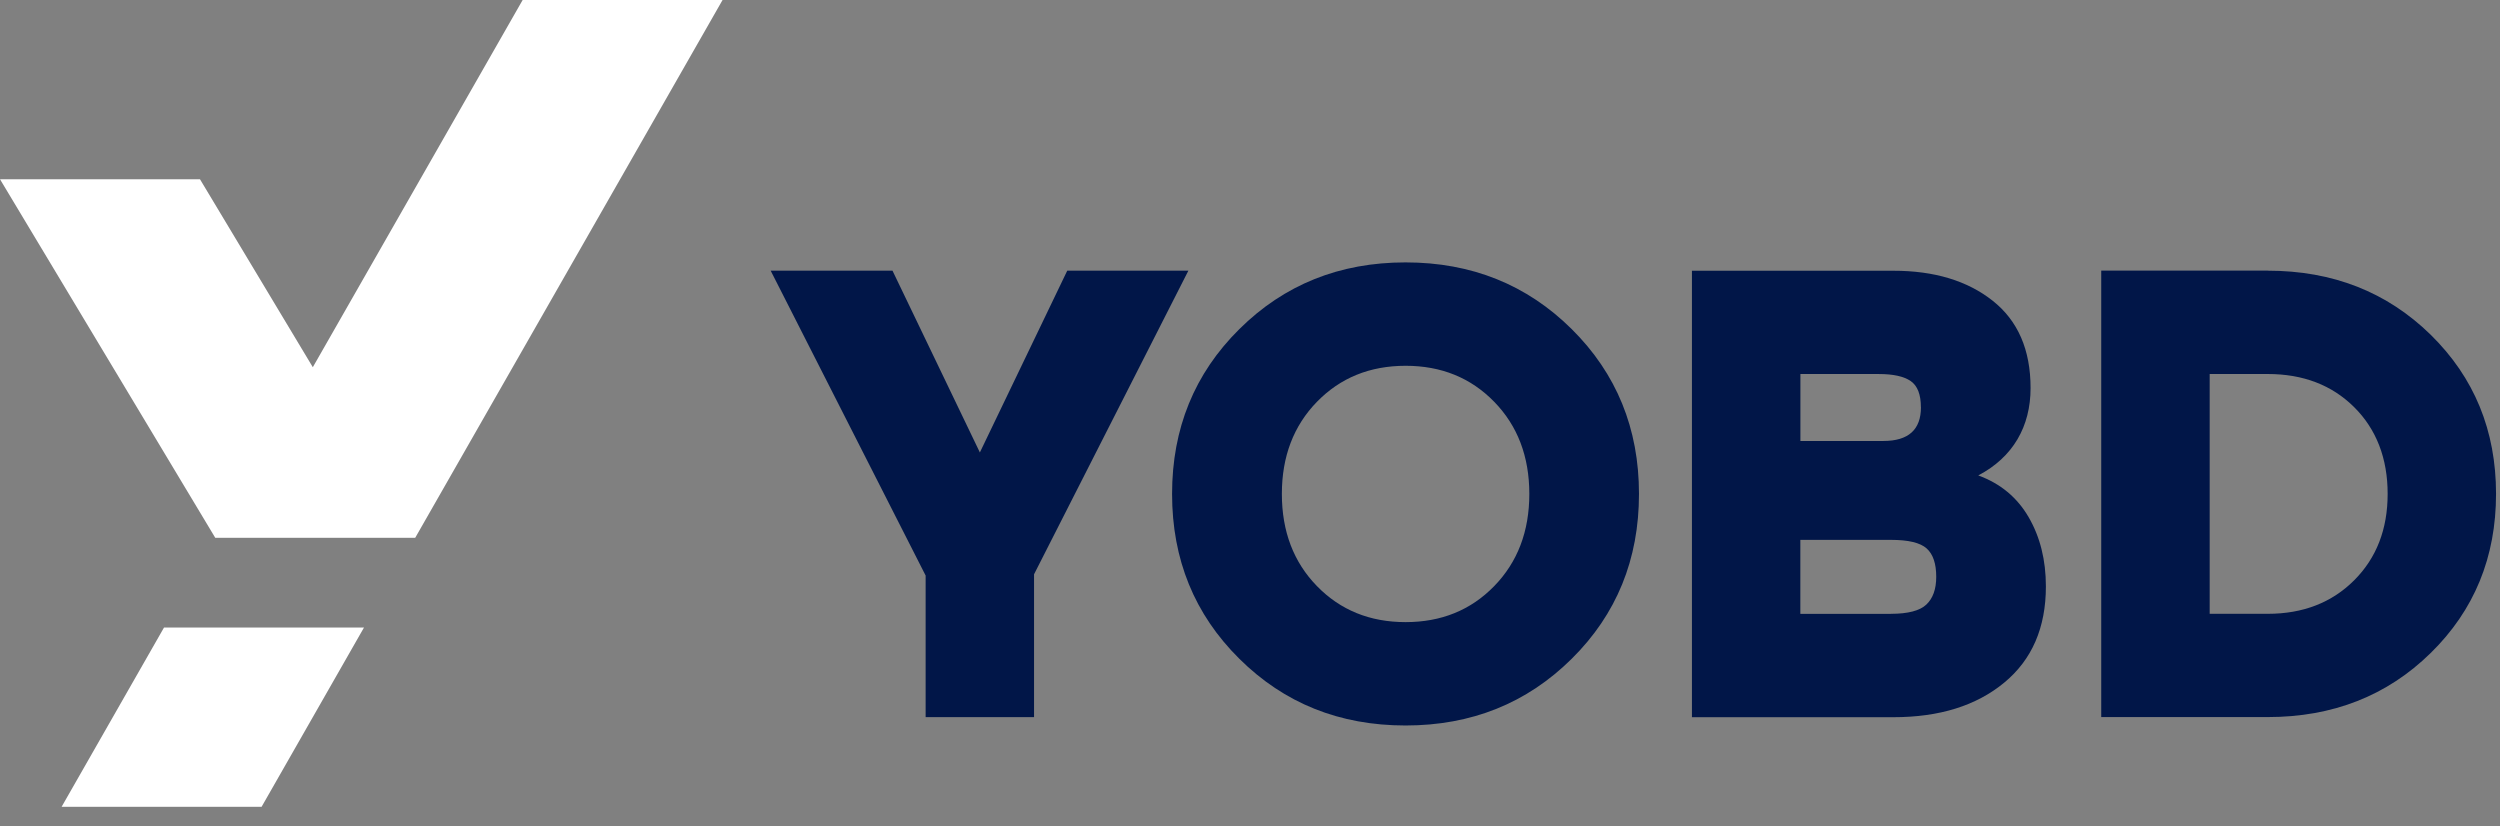 <svg xmlns="http://www.w3.org/2000/svg" width="118" height="39" viewBox="0 0 118 39" fill="none"><rect x="0" y="0" width="118" height="39" fill="#808080" stroke="none"/><path d="M56.091 12.776L48.807 27.106V33.849H43.69V27.166L36.376 12.776H42.126L46.25 21.356L50.374 12.776H56.094H56.091Z" fill="#011648"></path><path d="M58.499 15.532C60.615 13.435 63.229 12.385 66.341 12.385C69.453 12.385 72.067 13.435 74.183 15.532C76.299 17.629 77.36 20.224 77.36 23.314C77.36 26.404 76.302 28.999 74.183 31.096C72.064 33.194 69.45 34.243 66.341 34.243C63.232 34.243 60.615 33.196 58.499 31.096C56.38 28.999 55.322 26.404 55.322 23.314C55.322 20.224 56.38 17.629 58.499 15.532ZM70.527 18.965C69.423 17.83 68.027 17.265 66.344 17.265C64.66 17.265 63.262 17.833 62.16 18.965C61.056 20.099 60.504 21.549 60.504 23.314C60.504 25.079 61.056 26.532 62.16 27.664C63.264 28.798 64.66 29.364 66.344 29.364C68.027 29.364 69.425 28.798 70.527 27.664C71.632 26.529 72.184 25.079 72.184 23.314C72.184 21.549 71.632 20.099 70.527 18.965Z" fill="#011648"></path><path d="M93.376 22.441C94.42 22.822 95.212 23.48 95.753 24.413C96.294 25.346 96.566 26.434 96.566 27.68C96.566 29.628 95.908 31.143 94.594 32.225C93.28 33.308 91.54 33.852 89.372 33.852H79.859V12.779H89.372C91.297 12.779 92.859 13.25 94.053 14.194C95.247 15.138 95.843 16.511 95.843 18.317C95.843 20.124 95.019 21.579 93.373 22.441H93.376ZM90.666 19.221C90.666 18.619 90.506 18.209 90.185 17.986C89.864 17.765 89.361 17.654 88.681 17.654H84.979V20.814H88.893C90.076 20.814 90.669 20.284 90.669 19.218L90.666 19.221ZM89.252 28.972C90.054 28.972 90.612 28.828 90.922 28.537C91.232 28.246 91.39 27.811 91.39 27.226C91.39 26.603 91.24 26.157 90.938 25.887C90.636 25.616 90.076 25.482 89.252 25.482H84.976V28.975H89.252V28.972Z" fill="#011648"></path><path d="M107.036 12.776C110.107 12.776 112.669 13.785 114.729 15.801C116.785 17.819 117.813 20.322 117.813 23.311C117.813 26.3 116.785 28.806 114.729 30.821C112.672 32.84 110.107 33.846 107.036 33.846H99.178V12.773H107.036V12.776ZM107.036 28.972C108.701 28.972 110.061 28.444 111.116 27.391C112.169 26.339 112.697 24.979 112.697 23.311C112.697 21.644 112.169 20.262 111.116 19.217C110.064 18.173 108.704 17.653 107.036 17.653H104.297V28.972H107.036Z" fill="#011648"></path><path d="M2.908 38.081H12.347L17.181 29.619H7.742L2.908 38.081Z" fill="white"></path><path d="M24.669 0L14.765 17.332L9.439 8.46H0L10.16 25.384H19.598L34.105 0H24.669Z" fill="white"></path></svg>